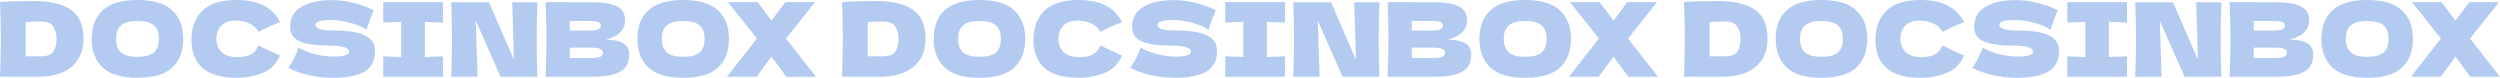 <?xml version="1.0" encoding="UTF-8"?> <svg xmlns="http://www.w3.org/2000/svg" width="12459" height="388" viewBox="0 0 12459 388" fill="none"> <path d="M163.848 5.12C228.021 5.12 278.712 12.971 315.919 28.673C353.126 44.034 379.068 65.539 393.746 93.188C408.766 120.496 416.275 154.119 416.275 194.057C416.275 231.947 407.741 265.058 390.674 293.39C373.607 321.721 348.005 343.739 313.87 359.441C279.736 374.801 237.75 382.482 187.913 382.482C157.533 382.482 126.641 382.482 95.236 382.482C63.832 382.482 32.087 382.311 0 381.97C2.731 314.724 4.096 252.086 4.096 194.057C4.096 135.345 2.731 74.073 0 10.241C40.62 6.827 95.236 5.12 163.848 5.12ZM202.249 280.589C233.995 280.589 255.158 272.909 265.74 257.548C276.322 242.187 281.613 221.024 281.613 194.057C281.613 168.114 275.981 147.121 264.716 131.078C253.793 115.035 232.971 107.013 202.249 107.013C169.138 107.013 144.391 108.037 128.006 110.085V280.589H202.249Z" fill="#0053CE" fill-opacity="0.3"></path> <path d="M684.872 387.602C606.703 387.602 549.185 370.705 512.32 336.912C475.454 302.777 457.021 254.988 457.021 193.545C457.021 132.785 475.283 85.337 511.808 51.202C548.673 17.067 606.361 0 684.872 0C763.723 0 821.411 17.067 857.936 51.202C894.801 85.337 913.234 132.785 913.234 193.545C913.234 255.329 894.972 303.118 858.448 336.912C821.923 370.705 764.065 387.602 684.872 387.602ZM684.872 283.149C722.761 283.149 750.069 275.981 766.795 261.644C783.521 246.966 791.885 224.266 791.885 193.545C791.885 163.506 783.521 141.148 766.795 126.47C750.069 111.792 722.761 104.453 684.872 104.453C647.323 104.453 620.186 111.792 603.46 126.47C586.734 141.148 578.371 163.506 578.371 193.545C578.371 223.925 586.734 246.454 603.46 261.132C620.186 275.81 647.323 283.149 684.872 283.149Z" fill="#0053CE" fill-opacity="0.3"></path> <path d="M1179.33 387.602C1102.19 387.602 1045.35 371.217 1008.83 338.448C972.306 305.678 954.044 258.913 954.044 198.153C954.044 137.052 972.306 88.751 1008.83 53.251C1045.35 17.75 1102.19 0 1179.33 0C1287.2 0 1359.4 37.036 1395.92 111.109C1365.2 121.691 1329.19 137.564 1287.88 158.727C1277.98 139.612 1262.28 125.446 1240.78 116.229C1219.61 107.013 1197.94 102.405 1175.75 102.405C1142.98 102.405 1118.57 111.109 1102.53 128.518C1086.49 145.585 1078.47 166.749 1078.47 192.009C1078.47 219.317 1087 241.675 1104.07 259.084C1121.48 276.151 1147.93 284.685 1183.43 284.685C1211.76 284.685 1234.29 280.077 1251.02 270.861C1267.74 261.303 1280.03 246.283 1287.88 225.802C1315.87 240.822 1351.72 257.719 1395.41 276.493C1378.34 317.796 1349.84 346.64 1309.9 363.025C1269.96 379.41 1226.44 387.602 1179.33 387.602Z" fill="#0053CE" fill-opacity="0.3"></path> <path d="M1437.07 338.448C1448.67 321.039 1458.23 304.825 1465.74 289.805C1473.59 274.786 1481.1 257.377 1488.27 237.579C1512.5 251.574 1540.67 262.497 1572.75 270.348C1604.84 278.199 1634.71 282.125 1662.36 282.125C1690.69 282.125 1710.66 279.736 1722.26 274.957C1733.87 269.836 1739.67 264.375 1739.67 258.572C1739.67 237.75 1707.93 227.338 1644.44 227.338C1574.8 227.338 1524.28 220.17 1492.88 205.833C1461.47 191.155 1445.77 167.602 1445.77 135.174C1445.77 89.092 1464.89 55.128 1503.12 33.282C1541.35 11.435 1591.01 0.512 1652.12 0.512C1687.62 0.512 1723.97 5.12 1761.18 14.337C1798.73 23.212 1832.52 35.5 1862.56 51.202C1852.66 73.731 1842.25 101.21 1831.32 133.638C1829.28 140.465 1827.57 145.585 1826.2 148.999C1808.8 135.004 1782.51 123.398 1747.35 114.181C1712.19 104.623 1681.13 99.845 1654.16 99.845C1621.74 99.845 1599.89 102.063 1588.63 106.501C1577.36 110.597 1571.73 116.741 1571.73 124.934C1571.73 133.126 1579.41 139.782 1594.77 144.903C1610.47 149.682 1633 152.071 1662.36 152.071C1734.72 152.071 1787.29 160.434 1820.06 177.16C1852.83 193.545 1869.21 218.805 1869.21 252.94C1869.21 300.729 1851.81 335.205 1816.99 356.368C1782.17 377.191 1729.43 387.602 1658.77 387.602C1620.88 387.602 1582.31 383.506 1543.06 375.313C1503.8 366.78 1468.47 354.491 1437.07 338.448Z" fill="#0053CE" fill-opacity="0.3"></path> <path d="M2207.57 112.645C2166.95 110.597 2136.91 109.402 2117.46 109.061V284.173C2137.26 283.832 2167.29 282.637 2207.57 280.589V382.482H1910.09V280.589C1949.34 282.637 1979.21 283.832 1999.69 284.173V109.061C1979.21 109.402 1949.34 110.597 1910.09 112.645V10.752H2207.57V112.645Z" fill="#0053CE" fill-opacity="0.3"></path> <path d="M2678.19 11.264C2675.8 68.953 2674.61 130.737 2674.61 196.617C2674.61 262.839 2675.8 324.794 2678.19 382.482H2494.89L2370.98 102.917L2380.19 382.482H2248.6C2251.33 316.26 2252.7 254.305 2252.7 196.617C2252.7 139.27 2251.33 77.486 2248.6 11.264H2437.03L2561.45 298.51L2552.75 11.264H2678.19Z" fill="#0053CE" fill-opacity="0.3"></path> <path d="M3019.17 197.641C3097 197.641 3135.91 222.389 3135.91 271.885C3135.91 295.096 3130.62 314.895 3120.04 331.279C3109.46 347.323 3090.51 359.953 3063.21 369.169C3035.9 378.044 2998.01 382.482 2949.54 382.482H2719.13C2721.86 316.26 2723.22 254.305 2723.22 196.617C2723.22 138.929 2721.86 76.974 2719.13 10.752H2839.45V11.264H2948.51C2990.84 11.264 3024.12 14.849 3048.36 22.017C3072.93 28.844 3090.17 38.914 3100.07 52.226C3110.31 65.539 3115.43 82.436 3115.43 102.917C3115.43 123.739 3108.09 142.343 3093.41 158.727C3079.08 174.771 3054.33 187.742 3019.17 197.641ZM2839.45 104.453V152.071H2937.76C2958.92 152.071 2973.6 150.194 2981.79 146.439C2990.33 142.684 2994.59 135.857 2994.59 125.958C2994.59 118.107 2990.16 112.645 2981.28 109.573C2972.75 106.16 2958.24 104.453 2937.76 104.453H2839.45ZM2937.76 288.781C2955.51 288.781 2968.99 288.099 2978.21 286.733C2987.77 285.027 2994.59 282.296 2998.69 278.541C3002.79 274.445 3004.83 268.983 3004.83 262.156C3004.83 253.281 2999.88 246.966 2989.99 243.211C2980.43 239.115 2963.02 237.067 2937.76 237.067H2839.45V288.781H2937.76Z" fill="#0053CE" fill-opacity="0.3"></path> <path d="M3404.5 387.602C3326.33 387.602 3268.81 370.705 3231.94 336.912C3195.08 302.777 3176.65 254.988 3176.65 193.545C3176.65 132.785 3194.91 85.337 3231.43 51.202C3268.3 17.067 3325.99 0 3404.5 0C3483.35 0 3541.04 17.067 3577.56 51.202C3614.43 85.337 3632.86 132.785 3632.86 193.545C3632.86 255.329 3614.6 303.118 3578.07 336.912C3541.55 370.705 3483.69 387.602 3404.5 387.602ZM3404.5 283.149C3442.39 283.149 3469.69 275.981 3486.42 261.644C3503.15 246.966 3511.51 224.266 3511.51 193.545C3511.51 163.506 3503.15 141.148 3486.42 126.47C3469.69 111.792 3442.39 104.453 3404.5 104.453C3366.95 104.453 3339.81 111.792 3323.09 126.47C3306.36 141.148 3298 163.506 3298 193.545C3298 223.925 3306.36 246.454 3323.09 261.132C3339.81 275.81 3366.95 283.149 3404.5 283.149Z" fill="#0053CE" fill-opacity="0.3"></path> <path d="M3917.1 192.009L4066.61 382.482H3918.64L3844.91 282.125L3770.66 382.482H3622.69L3772.2 192.009L3627.81 10.752H3775.78L3844.91 102.917L3913.52 10.752H4061.49L3917.1 192.009Z" fill="#0053CE" fill-opacity="0.3"></path> <path d="M4360.04 5.12C4424.21 5.12 4474.9 12.971 4512.11 28.673C4549.32 44.034 4575.26 65.539 4589.94 93.188C4604.96 120.496 4612.47 154.119 4612.47 194.057C4612.47 231.947 4603.94 265.058 4586.87 293.39C4569.8 321.721 4544.2 343.739 4510.06 359.441C4475.93 374.801 4433.94 382.482 4384.11 382.482C4353.73 382.482 4322.83 382.482 4291.43 382.482C4260.03 382.482 4228.28 382.311 4196.19 381.97C4198.92 314.724 4200.29 252.086 4200.29 194.057C4200.29 135.345 4198.92 74.073 4196.19 10.241C4236.81 6.827 4291.43 5.12 4360.04 5.12ZM4398.44 280.589C4430.19 280.589 4451.35 272.909 4461.93 257.548C4472.52 242.187 4477.81 221.024 4477.81 194.057C4477.81 168.114 4472.17 147.121 4460.91 131.078C4449.99 115.035 4429.16 107.013 4398.44 107.013C4365.33 107.013 4340.58 108.037 4324.2 110.085V280.589H4398.44Z" fill="#0053CE" fill-opacity="0.3"></path> <path d="M4881.06 387.602C4802.9 387.602 4745.38 370.705 4708.51 336.912C4671.65 302.777 4653.21 254.988 4653.21 193.545C4653.21 132.785 4671.48 85.337 4708 51.202C4744.87 17.067 4802.55 0 4881.06 0C4959.92 0 5017.6 17.067 5054.13 51.202C5090.99 85.337 5109.43 132.785 5109.43 193.545C5109.43 255.329 5091.17 303.118 5054.64 336.912C5018.12 370.705 4960.26 387.602 4881.06 387.602ZM4881.06 283.149C4918.95 283.149 4946.26 275.981 4962.99 261.644C4979.71 246.966 4988.08 224.266 4988.08 193.545C4988.08 163.506 4979.71 141.148 4962.99 126.47C4946.26 111.792 4918.95 104.453 4881.06 104.453C4843.52 104.453 4816.38 111.792 4799.65 126.47C4782.93 141.148 4774.56 163.506 4774.56 193.545C4774.56 223.925 4782.93 246.454 4799.65 261.132C4816.38 275.81 4843.52 283.149 4881.06 283.149Z" fill="#0053CE" fill-opacity="0.3"></path> <path d="M5375.53 387.602C5298.38 387.602 5241.55 371.217 5205.02 338.448C5168.5 305.678 5150.24 258.913 5150.24 198.153C5150.24 137.052 5168.5 88.751 5205.02 53.251C5241.55 17.75 5298.38 0 5375.53 0C5483.39 0 5555.59 37.036 5592.11 111.109C5561.39 121.691 5525.38 137.564 5484.08 158.727C5474.18 139.612 5458.48 125.446 5436.97 116.229C5415.81 107.013 5394.13 102.405 5371.94 102.405C5339.17 102.405 5314.77 111.109 5298.72 128.518C5282.68 145.585 5274.66 166.749 5274.66 192.009C5274.66 219.317 5283.19 241.675 5300.26 259.084C5317.67 276.151 5344.12 284.685 5379.62 284.685C5407.96 284.685 5430.49 280.077 5447.21 270.861C5463.94 261.303 5476.23 246.283 5484.08 225.802C5512.07 240.822 5547.91 257.719 5591.6 276.493C5574.53 317.796 5546.03 346.64 5506.09 363.025C5466.16 379.41 5422.63 387.602 5375.53 387.602Z" fill="#0053CE" fill-opacity="0.3"></path> <path d="M5633.26 338.448C5644.87 321.039 5654.42 304.825 5661.93 289.805C5669.78 274.786 5677.29 257.377 5684.46 237.579C5708.7 251.574 5736.86 262.497 5768.95 270.348C5801.03 278.199 5830.9 282.125 5858.55 282.125C5886.88 282.125 5906.85 279.736 5918.46 274.957C5930.06 269.836 5935.87 264.375 5935.87 258.572C5935.87 237.75 5904.12 227.338 5840.63 227.338C5770.99 227.338 5720.47 220.17 5689.07 205.833C5657.67 191.155 5641.96 167.602 5641.96 135.174C5641.96 89.092 5661.08 55.128 5699.31 33.282C5737.54 11.435 5787.21 0.512 5848.31 0.512C5883.81 0.512 5920.16 5.12 5957.37 14.337C5994.92 23.212 6028.71 35.5 6058.75 51.202C6048.85 73.731 6038.44 101.21 6027.52 133.638C6025.47 140.465 6023.76 145.585 6022.4 148.999C6004.99 135.004 5978.7 123.398 5943.55 114.181C5908.39 104.623 5877.32 99.845 5850.36 99.845C5817.93 99.845 5796.08 102.063 5784.82 106.501C5773.55 110.597 5767.92 116.741 5767.92 124.934C5767.92 133.126 5775.6 139.782 5790.96 144.903C5806.66 149.682 5829.19 152.071 5858.55 152.071C5930.92 152.071 5983.48 160.434 6016.25 177.16C6049.02 193.545 6065.41 218.805 6065.41 252.94C6065.41 300.729 6048 335.205 6013.18 356.368C5978.36 377.191 5925.62 387.602 5854.97 387.602C5817.08 387.602 5778.5 383.506 5739.25 375.313C5699.99 366.78 5664.66 354.491 5633.26 338.448Z" fill="#0053CE" fill-opacity="0.3"></path> <path d="M6403.77 112.645C6363.15 110.597 6333.11 109.402 6313.65 109.061V284.173C6333.45 283.832 6363.49 282.637 6403.77 280.589V382.482H6106.28V280.589C6145.54 282.637 6175.4 283.832 6195.89 284.173V109.061C6175.4 109.402 6145.54 110.597 6106.28 112.645V10.752H6403.77V112.645Z" fill="#0053CE" fill-opacity="0.3"></path> <path d="M6874.38 11.264C6872 68.953 6870.8 130.737 6870.8 196.617C6870.8 262.839 6872 324.794 6874.38 382.482H6691.08L6567.17 102.917L6576.39 382.482H6444.8C6447.53 316.26 6448.89 254.305 6448.89 196.617C6448.89 139.27 6447.53 77.486 6444.8 11.264H6633.22L6757.64 298.51L6748.94 11.264H6874.38Z" fill="#0053CE" fill-opacity="0.3"></path> <path d="M7215.36 197.641C7293.19 197.641 7332.11 222.389 7332.11 271.885C7332.11 295.096 7326.82 314.895 7316.23 331.279C7305.65 347.323 7286.71 359.953 7259.4 369.169C7232.09 378.044 7194.2 382.482 7145.73 382.482H6915.32C6918.05 316.26 6919.42 254.305 6919.42 196.617C6919.42 138.929 6918.05 76.974 6915.32 10.752H7035.64V11.264H7144.71C7187.03 11.264 7220.31 14.849 7244.55 22.017C7269.13 28.844 7286.37 38.914 7296.26 52.226C7306.5 65.539 7311.63 82.436 7311.63 102.917C7311.63 123.739 7304.29 142.343 7289.61 158.727C7275.27 174.771 7250.52 187.742 7215.36 197.641ZM7035.64 104.453V152.071H7133.95C7155.12 152.071 7169.79 150.194 7177.99 146.439C7186.52 142.684 7190.79 135.857 7190.79 125.958C7190.79 118.107 7186.35 112.645 7177.47 109.573C7168.94 106.16 7154.43 104.453 7133.95 104.453H7035.64ZM7133.95 288.781C7151.7 288.781 7165.19 288.099 7174.4 286.733C7183.96 285.027 7190.79 282.296 7194.88 278.541C7198.98 274.445 7201.03 268.983 7201.03 262.156C7201.03 253.281 7196.08 246.966 7186.18 243.211C7176.62 239.115 7159.21 237.067 7133.95 237.067H7035.64V288.781H7133.95Z" fill="#0053CE" fill-opacity="0.3"></path> <path d="M7600.69 387.602C7522.52 387.602 7465 370.705 7428.14 336.912C7391.27 302.777 7372.84 254.988 7372.84 193.545C7372.84 132.785 7391.1 85.337 7427.63 51.202C7464.49 17.067 7522.18 0 7600.69 0C7679.54 0 7737.23 17.067 7773.75 51.202C7810.62 85.337 7829.05 132.785 7829.05 193.545C7829.05 255.329 7810.79 303.118 7774.27 336.912C7737.74 370.705 7679.88 387.602 7600.69 387.602ZM7600.69 283.149C7638.58 283.149 7665.89 275.981 7682.61 261.644C7699.34 246.966 7707.7 224.266 7707.7 193.545C7707.7 163.506 7699.34 141.148 7682.61 126.47C7665.89 111.792 7638.58 104.453 7600.69 104.453C7563.14 104.453 7536 111.792 7519.28 126.47C7502.55 141.148 7494.19 163.506 7494.19 193.545C7494.19 223.925 7502.55 246.454 7519.28 261.132C7536 275.81 7563.14 283.149 7600.69 283.149Z" fill="#0053CE" fill-opacity="0.3"></path> <path d="M8113.29 192.009L8262.8 382.482H8114.83L8041.1 282.125L7966.85 382.482H7818.88L7968.39 192.009L7824 10.752H7971.98L8041.1 102.917L8109.71 10.752H8257.68L8113.29 192.009Z" fill="#0053CE" fill-opacity="0.3"></path> <path d="M8556.23 5.12C8620.41 5.12 8671.1 12.971 8708.31 28.673C8745.51 44.034 8771.45 65.539 8786.13 93.188C8801.15 120.496 8808.66 154.119 8808.66 194.057C8808.66 231.947 8800.13 265.058 8783.06 293.39C8765.99 321.721 8740.39 343.739 8706.26 359.441C8672.12 374.801 8630.14 382.482 8580.3 382.482C8549.92 382.482 8519.03 382.482 8487.62 382.482C8456.22 382.482 8424.47 382.311 8392.39 381.97C8395.12 314.724 8396.48 252.086 8396.48 194.057C8396.48 135.345 8395.12 74.073 8392.39 10.241C8433.01 6.827 8487.62 5.12 8556.23 5.12ZM8594.64 280.589C8626.38 280.589 8647.55 272.909 8658.13 257.548C8668.71 242.187 8674 221.024 8674 194.057C8674 168.114 8668.37 147.121 8657.1 131.078C8646.18 115.035 8625.36 107.013 8594.64 107.013C8561.53 107.013 8536.78 108.037 8520.39 110.085V280.589H8594.64Z" fill="#0053CE" fill-opacity="0.3"></path> <path d="M9077.26 387.602C8999.09 387.602 8941.57 370.705 8904.71 336.912C8867.84 302.777 8849.41 254.988 8849.41 193.545C8849.41 132.785 8867.67 85.337 8904.19 51.202C8941.06 17.067 8998.75 0 9077.26 0C9156.11 0 9213.8 17.067 9250.32 51.202C9287.19 85.337 9305.62 132.785 9305.62 193.545C9305.62 255.329 9287.36 303.118 9250.83 336.912C9214.31 370.705 9156.45 387.602 9077.26 387.602ZM9077.26 283.149C9115.15 283.149 9142.46 275.981 9159.18 261.644C9175.91 246.966 9184.27 224.266 9184.27 193.545C9184.27 163.506 9175.91 141.148 9159.18 126.47C9142.46 111.792 9115.15 104.453 9077.26 104.453C9039.71 104.453 9012.57 111.792 8995.85 126.47C8979.12 141.148 8970.76 163.506 8970.76 193.545C8970.76 223.925 8979.12 246.454 8995.85 261.132C9012.57 275.81 9039.71 283.149 9077.26 283.149Z" fill="#0053CE" fill-opacity="0.3"></path> <path d="M9571.72 387.602C9494.58 387.602 9437.74 371.217 9401.22 338.448C9364.69 305.678 9346.43 258.913 9346.43 198.153C9346.43 137.052 9364.69 88.751 9401.22 53.251C9437.74 17.75 9494.58 0 9571.72 0C9679.59 0 9751.78 37.036 9788.31 111.109C9757.59 121.691 9721.57 137.564 9680.27 158.727C9670.37 139.612 9654.67 125.446 9633.16 116.229C9612 107.013 9590.32 102.405 9568.14 102.405C9535.37 102.405 9510.96 111.109 9494.92 128.518C9478.87 145.585 9470.85 166.749 9470.85 192.009C9470.85 219.317 9479.39 241.675 9496.45 259.084C9513.86 276.151 9540.32 284.685 9575.82 284.685C9604.15 284.685 9626.68 280.077 9643.4 270.861C9660.13 261.303 9672.42 246.283 9680.27 225.802C9708.26 240.822 9744.1 257.719 9787.79 276.493C9770.73 317.796 9742.22 346.64 9702.29 363.025C9662.35 379.41 9618.83 387.602 9571.72 387.602Z" fill="#0053CE" fill-opacity="0.3"></path> <path d="M9829.45 338.448C9841.06 321.039 9850.62 304.825 9858.13 289.805C9865.98 274.786 9873.49 257.377 9880.66 237.579C9904.89 251.574 9933.05 262.497 9965.14 270.348C9997.23 278.199 10027.1 282.125 10054.7 282.125C10083.1 282.125 10103 279.736 10114.6 274.957C10126.3 269.836 10132.1 264.375 10132.1 258.572C10132.1 237.75 10100.3 227.338 10036.8 227.338C9967.19 227.338 9916.67 220.17 9885.26 205.833C9853.86 191.155 9838.16 167.602 9838.16 135.174C9838.16 89.092 9857.27 55.128 9895.5 33.282C9933.74 11.435 9983.4 0.512 10044.5 0.512C10080 0.512 10116.4 5.12 10153.6 14.337C10191.1 23.212 10224.9 35.5 10254.9 51.202C10245 73.731 10234.6 101.21 10223.7 133.638C10221.7 140.465 10220 145.585 10218.6 148.999C10201.2 135.004 10174.9 123.398 10139.7 114.181C10104.6 104.623 10073.5 99.845 10046.6 99.845C10014.1 99.845 9992.28 102.063 9981.01 106.501C9969.75 110.597 9964.12 116.741 9964.12 124.934C9964.12 133.126 9971.8 139.782 9987.16 144.903C10002.9 149.682 10025.4 152.071 10054.7 152.071C10127.1 152.071 10179.7 160.434 10212.4 177.16C10245.2 193.545 10261.6 218.805 10261.6 252.94C10261.6 300.729 10244.2 335.205 10209.4 356.368C10174.6 377.191 10121.8 387.602 10051.2 387.602C10013.3 387.602 9974.7 383.506 9935.44 375.313C9896.19 366.78 9860.86 354.491 9829.45 338.448Z" fill="#0053CE" fill-opacity="0.3"></path> <path d="M10600 112.645C10559.3 110.597 10529.3 109.402 10509.8 109.061V284.173C10529.6 283.832 10559.7 282.637 10600 280.589V382.482H10302.5V280.589C10341.7 282.637 10371.6 283.832 10392.1 284.173V109.061C10371.6 109.402 10341.7 110.597 10302.5 112.645V10.752H10600V112.645Z" fill="#0053CE" fill-opacity="0.3"></path> <path d="M11070.6 11.264C11068.2 68.953 11067 130.737 11067 196.617C11067 262.839 11068.2 324.794 11070.6 382.482H10887.3L10763.4 102.917L10772.6 382.482H10641C10643.7 316.26 10645.1 254.305 10645.1 196.617C10645.1 139.27 10643.7 77.486 10641 11.264H10829.4L10953.8 298.51L10945.1 11.264H11070.6Z" fill="#0053CE" fill-opacity="0.3"></path> <path d="M11411.6 197.641C11489.4 197.641 11528.3 222.389 11528.3 271.885C11528.3 295.096 11523 314.895 11512.4 331.279C11501.8 347.323 11482.9 359.953 11455.6 369.169C11428.3 378.044 11390.4 382.482 11341.9 382.482H11111.5C11114.2 316.26 11115.6 254.305 11115.6 196.617C11115.6 138.929 11114.2 76.974 11111.5 10.752H11231.8V11.264H11340.9C11383.2 11.264 11416.5 14.849 11440.7 22.017C11465.3 28.844 11482.6 38.914 11492.5 52.226C11502.7 65.539 11507.8 82.436 11507.8 102.917C11507.8 123.739 11500.5 142.343 11485.8 158.727C11471.5 174.771 11446.7 187.742 11411.6 197.641ZM11231.8 104.453V152.071H11330.1C11351.3 152.071 11366 150.194 11374.2 146.439C11382.7 142.684 11387 135.857 11387 125.958C11387 118.107 11382.5 112.645 11373.7 109.573C11365.1 106.16 11350.6 104.453 11330.1 104.453H11231.8ZM11330.1 288.781C11347.9 288.781 11361.4 288.099 11370.6 286.733C11380.2 285.027 11387 282.296 11391.1 278.541C11395.2 274.445 11397.2 268.983 11397.2 262.156C11397.2 253.281 11392.3 246.966 11382.4 243.211C11372.8 239.115 11355.4 237.067 11330.1 237.067H11231.8V288.781H11330.1Z" fill="#0053CE" fill-opacity="0.3"></path> <path d="M11796.9 387.602C11718.7 387.602 11661.2 370.705 11624.3 336.912C11587.5 302.777 11569 254.988 11569 193.545C11569 132.785 11587.3 85.337 11623.8 51.202C11660.7 17.067 11718.4 0 11796.9 0C11875.7 0 11933.4 17.067 11969.9 51.202C12006.8 85.337 12025.2 132.785 12025.2 193.545C12025.2 255.329 12007 303.118 11970.5 336.912C11933.9 370.705 11876.1 387.602 11796.9 387.602ZM11796.9 283.149C11834.8 283.149 11862.1 275.981 11878.8 261.644C11895.5 246.966 11903.9 224.266 11903.9 193.545C11903.9 163.506 11895.5 141.148 11878.8 126.47C11862.1 111.792 11834.8 104.453 11796.9 104.453C11759.3 104.453 11732.2 111.792 11715.5 126.47C11698.7 141.148 11690.4 163.506 11690.4 193.545C11690.4 223.925 11698.7 246.454 11715.5 261.132C11732.2 275.81 11759.3 283.149 11796.9 283.149Z" fill="#0053CE" fill-opacity="0.3"></path> <path d="M12309.5 192.009L12459 382.482H12311L12237.3 282.125L12163 382.482H12015.1L12164.6 192.009L12020.2 10.752H12168.2L12237.3 102.917L12305.9 10.752H12453.9L12309.5 192.009Z" fill="#0053CE" fill-opacity="0.3"></path> </svg> 
